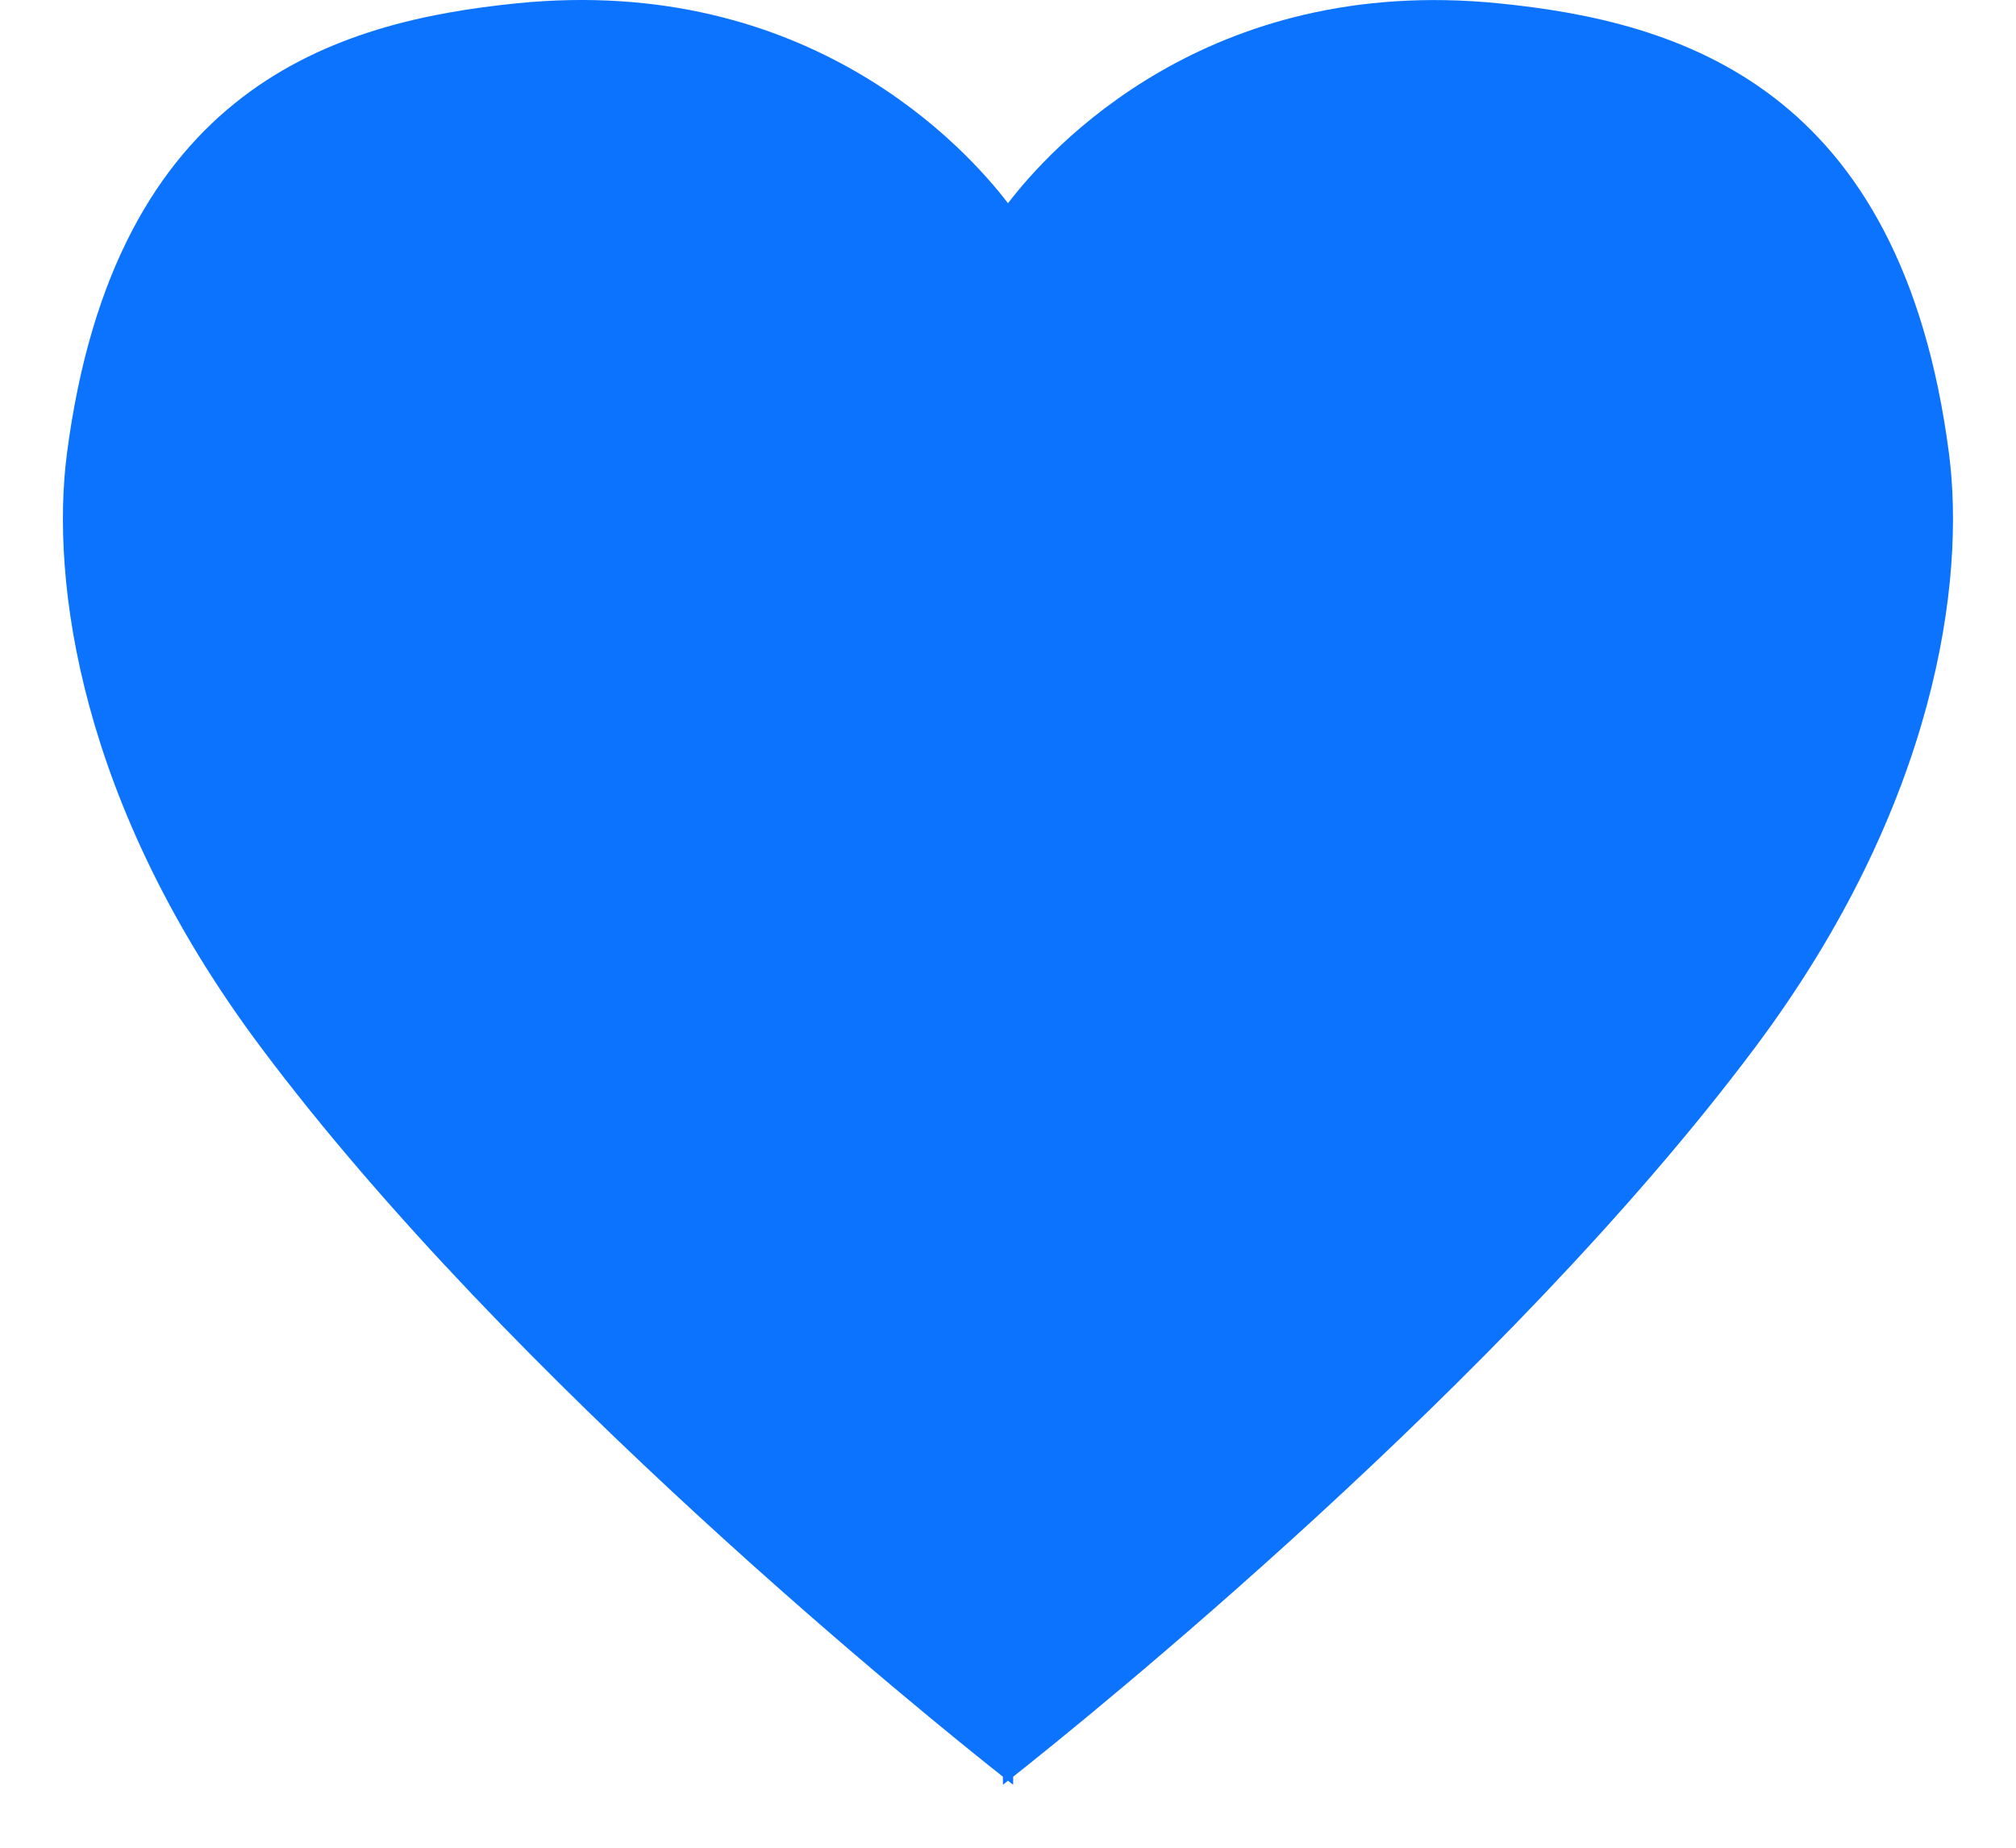 <svg width="24" height="22" viewBox="0 0 24 22" fill="none" xmlns="http://www.w3.org/2000/svg"><path fill-rule="evenodd" clip-rule="evenodd" d="M12 2.42c.493-.646 2.37-2.73 5.845-2.38 2.151.216 4.791.985 5.358 5.366.193 1.496-.138 4.164-2.311 7.068-2.981 3.985-7.988 8.014-8.83 8.68l-.001.096s-.021-.016-.061-.048c-.04.032-.06.048-.06.048l-.001-.096c-.843-.666-5.85-4.695-8.83-8.68C.934 9.57.603 6.902.796 5.406 1.364 1.026 4.004.256 6.155.039 9.63-.31 11.507 1.774 12 2.42z" fill="#0C73FE"/></svg>